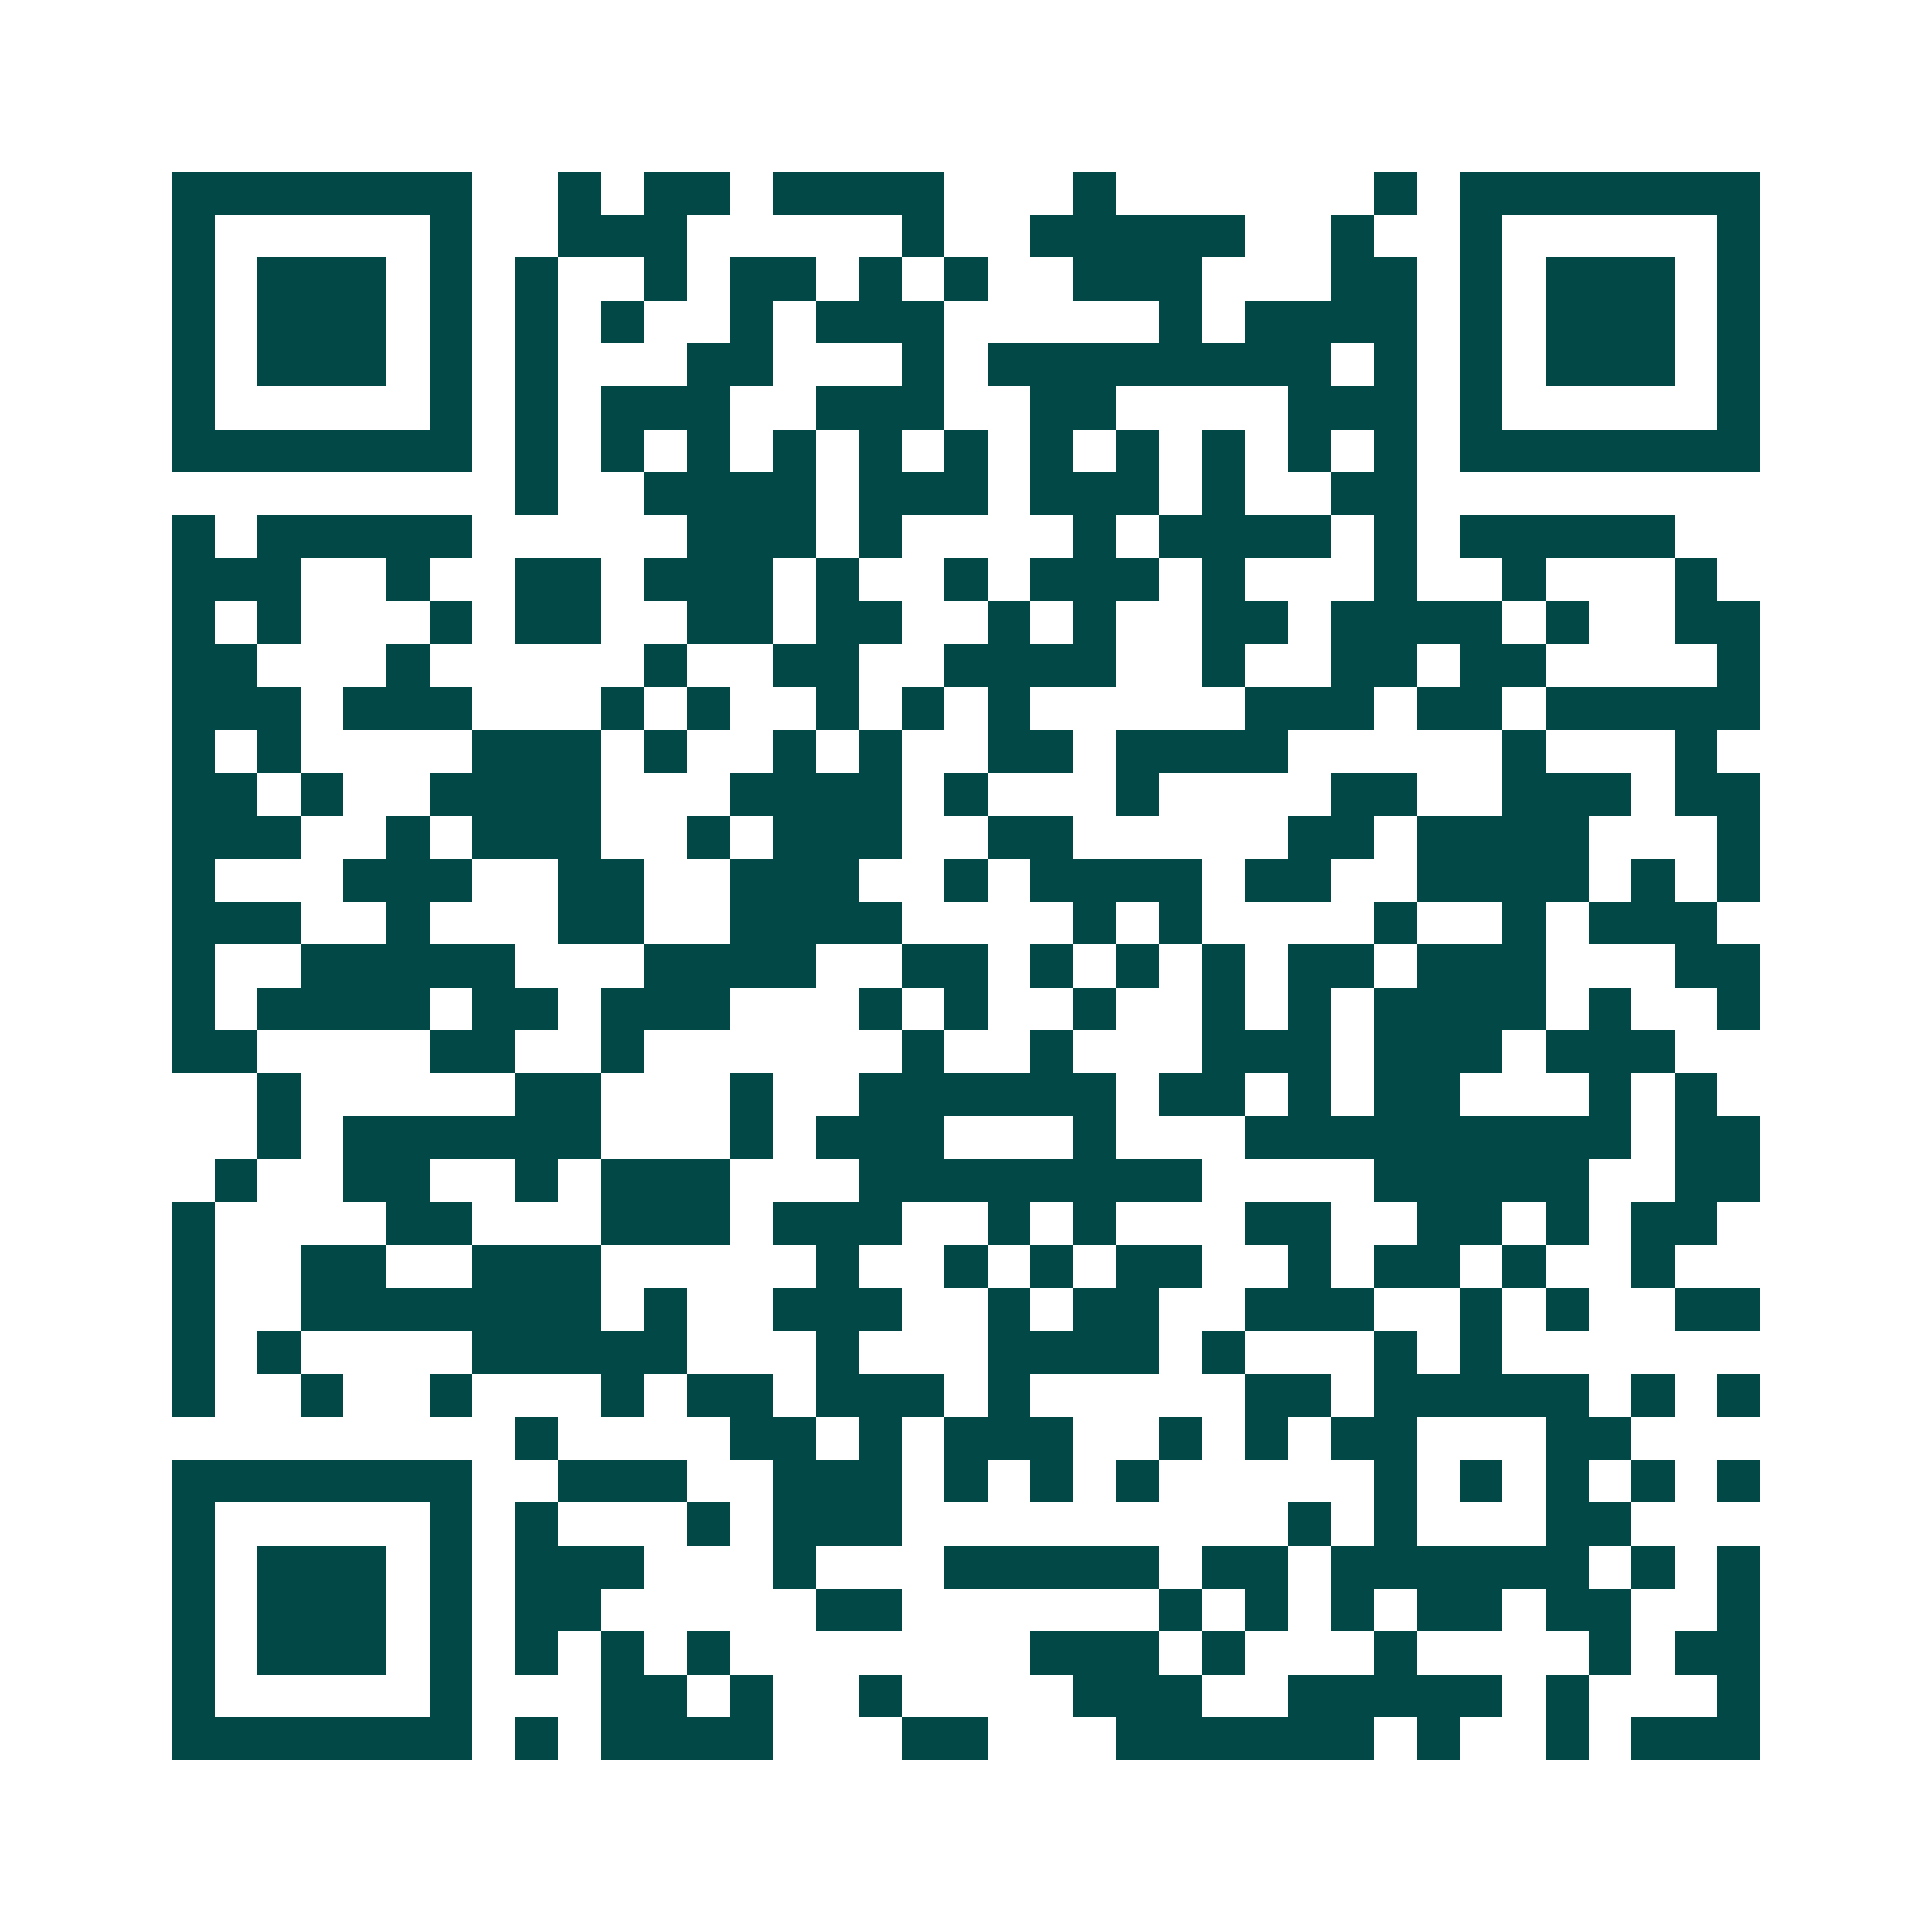<svg xmlns="http://www.w3.org/2000/svg" width="200" height="200" viewBox="0 0 45 45" shape-rendering="crispEdges"><path fill="#ffffff" d="M0 0h45v45H0z"/><path stroke="#014847" d="M4 4.5h7m2 0h1m1 0h2m1 0h4m3 0h1m6 0h1m1 0h7M4 5.5h1m5 0h1m2 0h3m5 0h1m2 0h5m2 0h1m2 0h1m5 0h1M4 6.5h1m1 0h3m1 0h1m1 0h1m2 0h1m1 0h2m1 0h1m1 0h1m2 0h3m3 0h2m1 0h1m1 0h3m1 0h1M4 7.5h1m1 0h3m1 0h1m1 0h1m1 0h1m2 0h1m1 0h3m5 0h1m1 0h4m1 0h1m1 0h3m1 0h1M4 8.5h1m1 0h3m1 0h1m1 0h1m3 0h2m3 0h1m1 0h8m1 0h1m1 0h1m1 0h3m1 0h1M4 9.5h1m5 0h1m1 0h1m1 0h3m2 0h3m2 0h2m4 0h3m1 0h1m5 0h1M4 10.5h7m1 0h1m1 0h1m1 0h1m1 0h1m1 0h1m1 0h1m1 0h1m1 0h1m1 0h1m1 0h1m1 0h1m1 0h7M12 11.5h1m2 0h4m1 0h3m1 0h3m1 0h1m2 0h2M4 12.5h1m1 0h5m5 0h3m1 0h1m4 0h1m1 0h4m1 0h1m1 0h5M4 13.5h3m2 0h1m2 0h2m1 0h3m1 0h1m2 0h1m1 0h3m1 0h1m3 0h1m2 0h1m3 0h1M4 14.5h1m1 0h1m3 0h1m1 0h2m2 0h2m1 0h2m2 0h1m1 0h1m2 0h2m1 0h4m1 0h1m2 0h2M4 15.5h2m3 0h1m5 0h1m2 0h2m2 0h4m2 0h1m2 0h2m1 0h2m4 0h1M4 16.5h3m1 0h3m3 0h1m1 0h1m2 0h1m1 0h1m1 0h1m5 0h3m1 0h2m1 0h5M4 17.5h1m1 0h1m4 0h3m1 0h1m2 0h1m1 0h1m2 0h2m1 0h4m5 0h1m3 0h1M4 18.5h2m1 0h1m2 0h4m3 0h4m1 0h1m3 0h1m4 0h2m2 0h3m1 0h2M4 19.5h3m2 0h1m1 0h3m2 0h1m1 0h3m2 0h2m5 0h2m1 0h4m3 0h1M4 20.5h1m3 0h3m2 0h2m2 0h3m2 0h1m1 0h4m1 0h2m2 0h4m1 0h1m1 0h1M4 21.5h3m2 0h1m3 0h2m2 0h4m4 0h1m1 0h1m4 0h1m2 0h1m1 0h3M4 22.5h1m2 0h5m3 0h4m2 0h2m1 0h1m1 0h1m1 0h1m1 0h2m1 0h3m3 0h2M4 23.5h1m1 0h4m1 0h2m1 0h3m3 0h1m1 0h1m2 0h1m2 0h1m1 0h1m1 0h4m1 0h1m2 0h1M4 24.5h2m4 0h2m2 0h1m6 0h1m2 0h1m3 0h3m1 0h3m1 0h3M6 25.5h1m5 0h2m3 0h1m2 0h6m1 0h2m1 0h1m1 0h2m3 0h1m1 0h1M6 26.5h1m1 0h6m3 0h1m1 0h3m3 0h1m3 0h9m1 0h2M5 27.5h1m2 0h2m2 0h1m1 0h3m3 0h8m4 0h5m2 0h2M4 28.5h1m4 0h2m3 0h3m1 0h3m2 0h1m1 0h1m3 0h2m2 0h2m1 0h1m1 0h2M4 29.5h1m2 0h2m2 0h3m5 0h1m2 0h1m1 0h1m1 0h2m2 0h1m1 0h2m1 0h1m2 0h1M4 30.5h1m2 0h7m1 0h1m2 0h3m2 0h1m1 0h2m2 0h3m2 0h1m1 0h1m2 0h2M4 31.5h1m1 0h1m4 0h5m3 0h1m3 0h4m1 0h1m3 0h1m1 0h1M4 32.5h1m2 0h1m2 0h1m3 0h1m1 0h2m1 0h3m1 0h1m5 0h2m1 0h5m1 0h1m1 0h1M12 33.5h1m4 0h2m1 0h1m1 0h3m2 0h1m1 0h1m1 0h2m3 0h2M4 34.5h7m2 0h3m2 0h3m1 0h1m1 0h1m1 0h1m5 0h1m1 0h1m1 0h1m1 0h1m1 0h1M4 35.5h1m5 0h1m1 0h1m3 0h1m1 0h3m9 0h1m1 0h1m3 0h2M4 36.5h1m1 0h3m1 0h1m1 0h3m3 0h1m3 0h5m1 0h2m1 0h6m1 0h1m1 0h1M4 37.5h1m1 0h3m1 0h1m1 0h2m5 0h2m6 0h1m1 0h1m1 0h1m1 0h2m1 0h2m2 0h1M4 38.5h1m1 0h3m1 0h1m1 0h1m1 0h1m1 0h1m7 0h3m1 0h1m3 0h1m4 0h1m1 0h2M4 39.5h1m5 0h1m3 0h2m1 0h1m2 0h1m4 0h3m2 0h5m1 0h1m3 0h1M4 40.5h7m1 0h1m1 0h4m3 0h2m3 0h6m1 0h1m2 0h1m1 0h3"/></svg>
